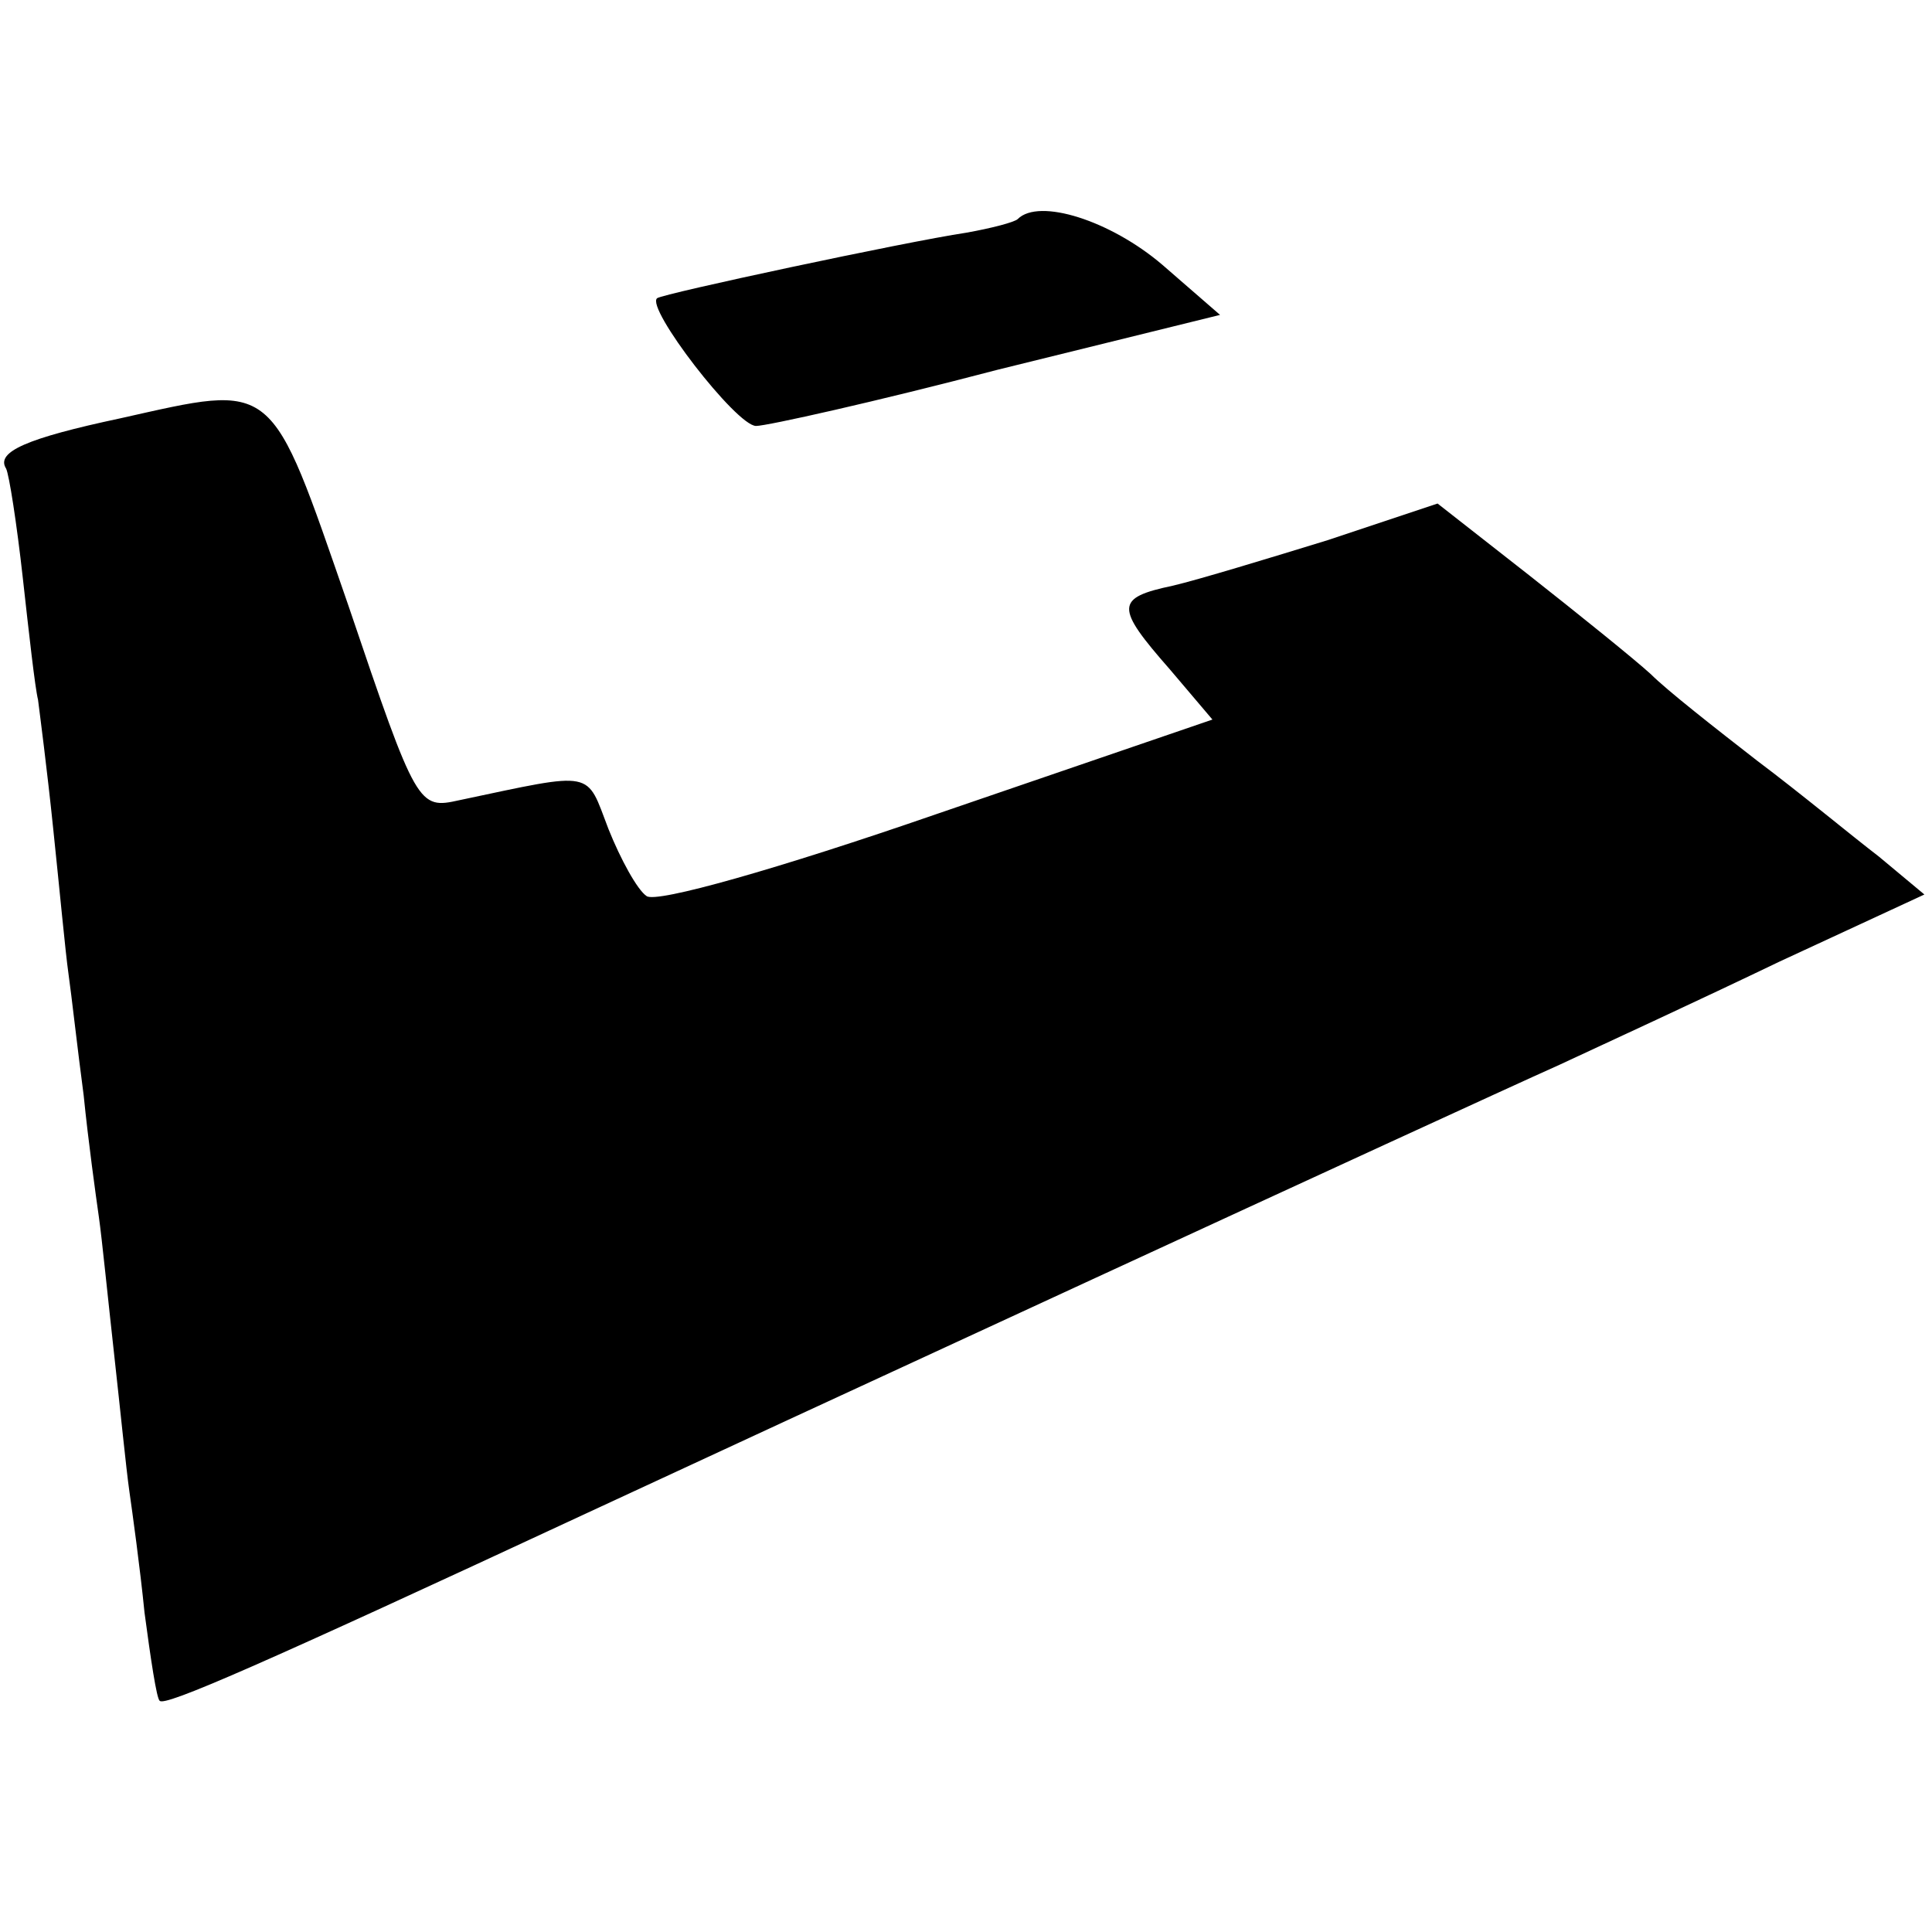 <svg version="1.0" xmlns="http://www.w3.org/2000/svg" width="169.333" height="169.333" viewBox="0 0 127 127"><path d="M66.9 14.4c-.2.2-1.7.6-3.4.9-4 .6-19.9 4-20.3 4.3-.8.6 5.2 8.4 6.5 8.4.7 0 7.9-1.6 15.9-3.7l14.6-3.6-3.8-3.3c-3.4-2.9-8.1-4.4-9.5-3zm-59 13.1C1.8 28.8-.3 29.7.4 30.8c.2.4.7 3.6 1.1 7.2.4 3.6.8 7.2 1 8 .1.8.6 4.6 1 8.5.4 3.8.8 8.1 1 9.5.2 1.4.6 5 1 8 .3 3 .8 6.6 1 8 .2 1.4.6 5.4 1 9 .4 3.6.8 7.6 1 9 .2 1.4.7 5 1 8 .4 3 .8 5.7 1 5.8.3.4 6.5-2.3 28-12.3 10.1-4.7 57.3-26.5 64-29.5 2.8-1.3 9.3-4.3 14.5-6.8l9.5-4.4-3-2.5c-1.7-1.3-5.2-4.2-8-6.3-2.7-2.1-5.9-4.6-7-5.7-1.1-1-4.7-3.9-8-6.5l-6-4.7-7.2 2.4c-3.9 1.2-8.5 2.6-10.2 3-3.8.8-3.8 1.4-.2 5.5l2.8 3.3-18.1 6.2c-10.4 3.6-18.5 5.9-19.1 5.4-.6-.4-1.7-2.4-2.5-4.4-1.5-3.9-.8-3.8-9.8-1.9-2.7.6-2.8.5-7.3-12.8-5.2-15-4.7-14.6-15-12.3z"/></svg>